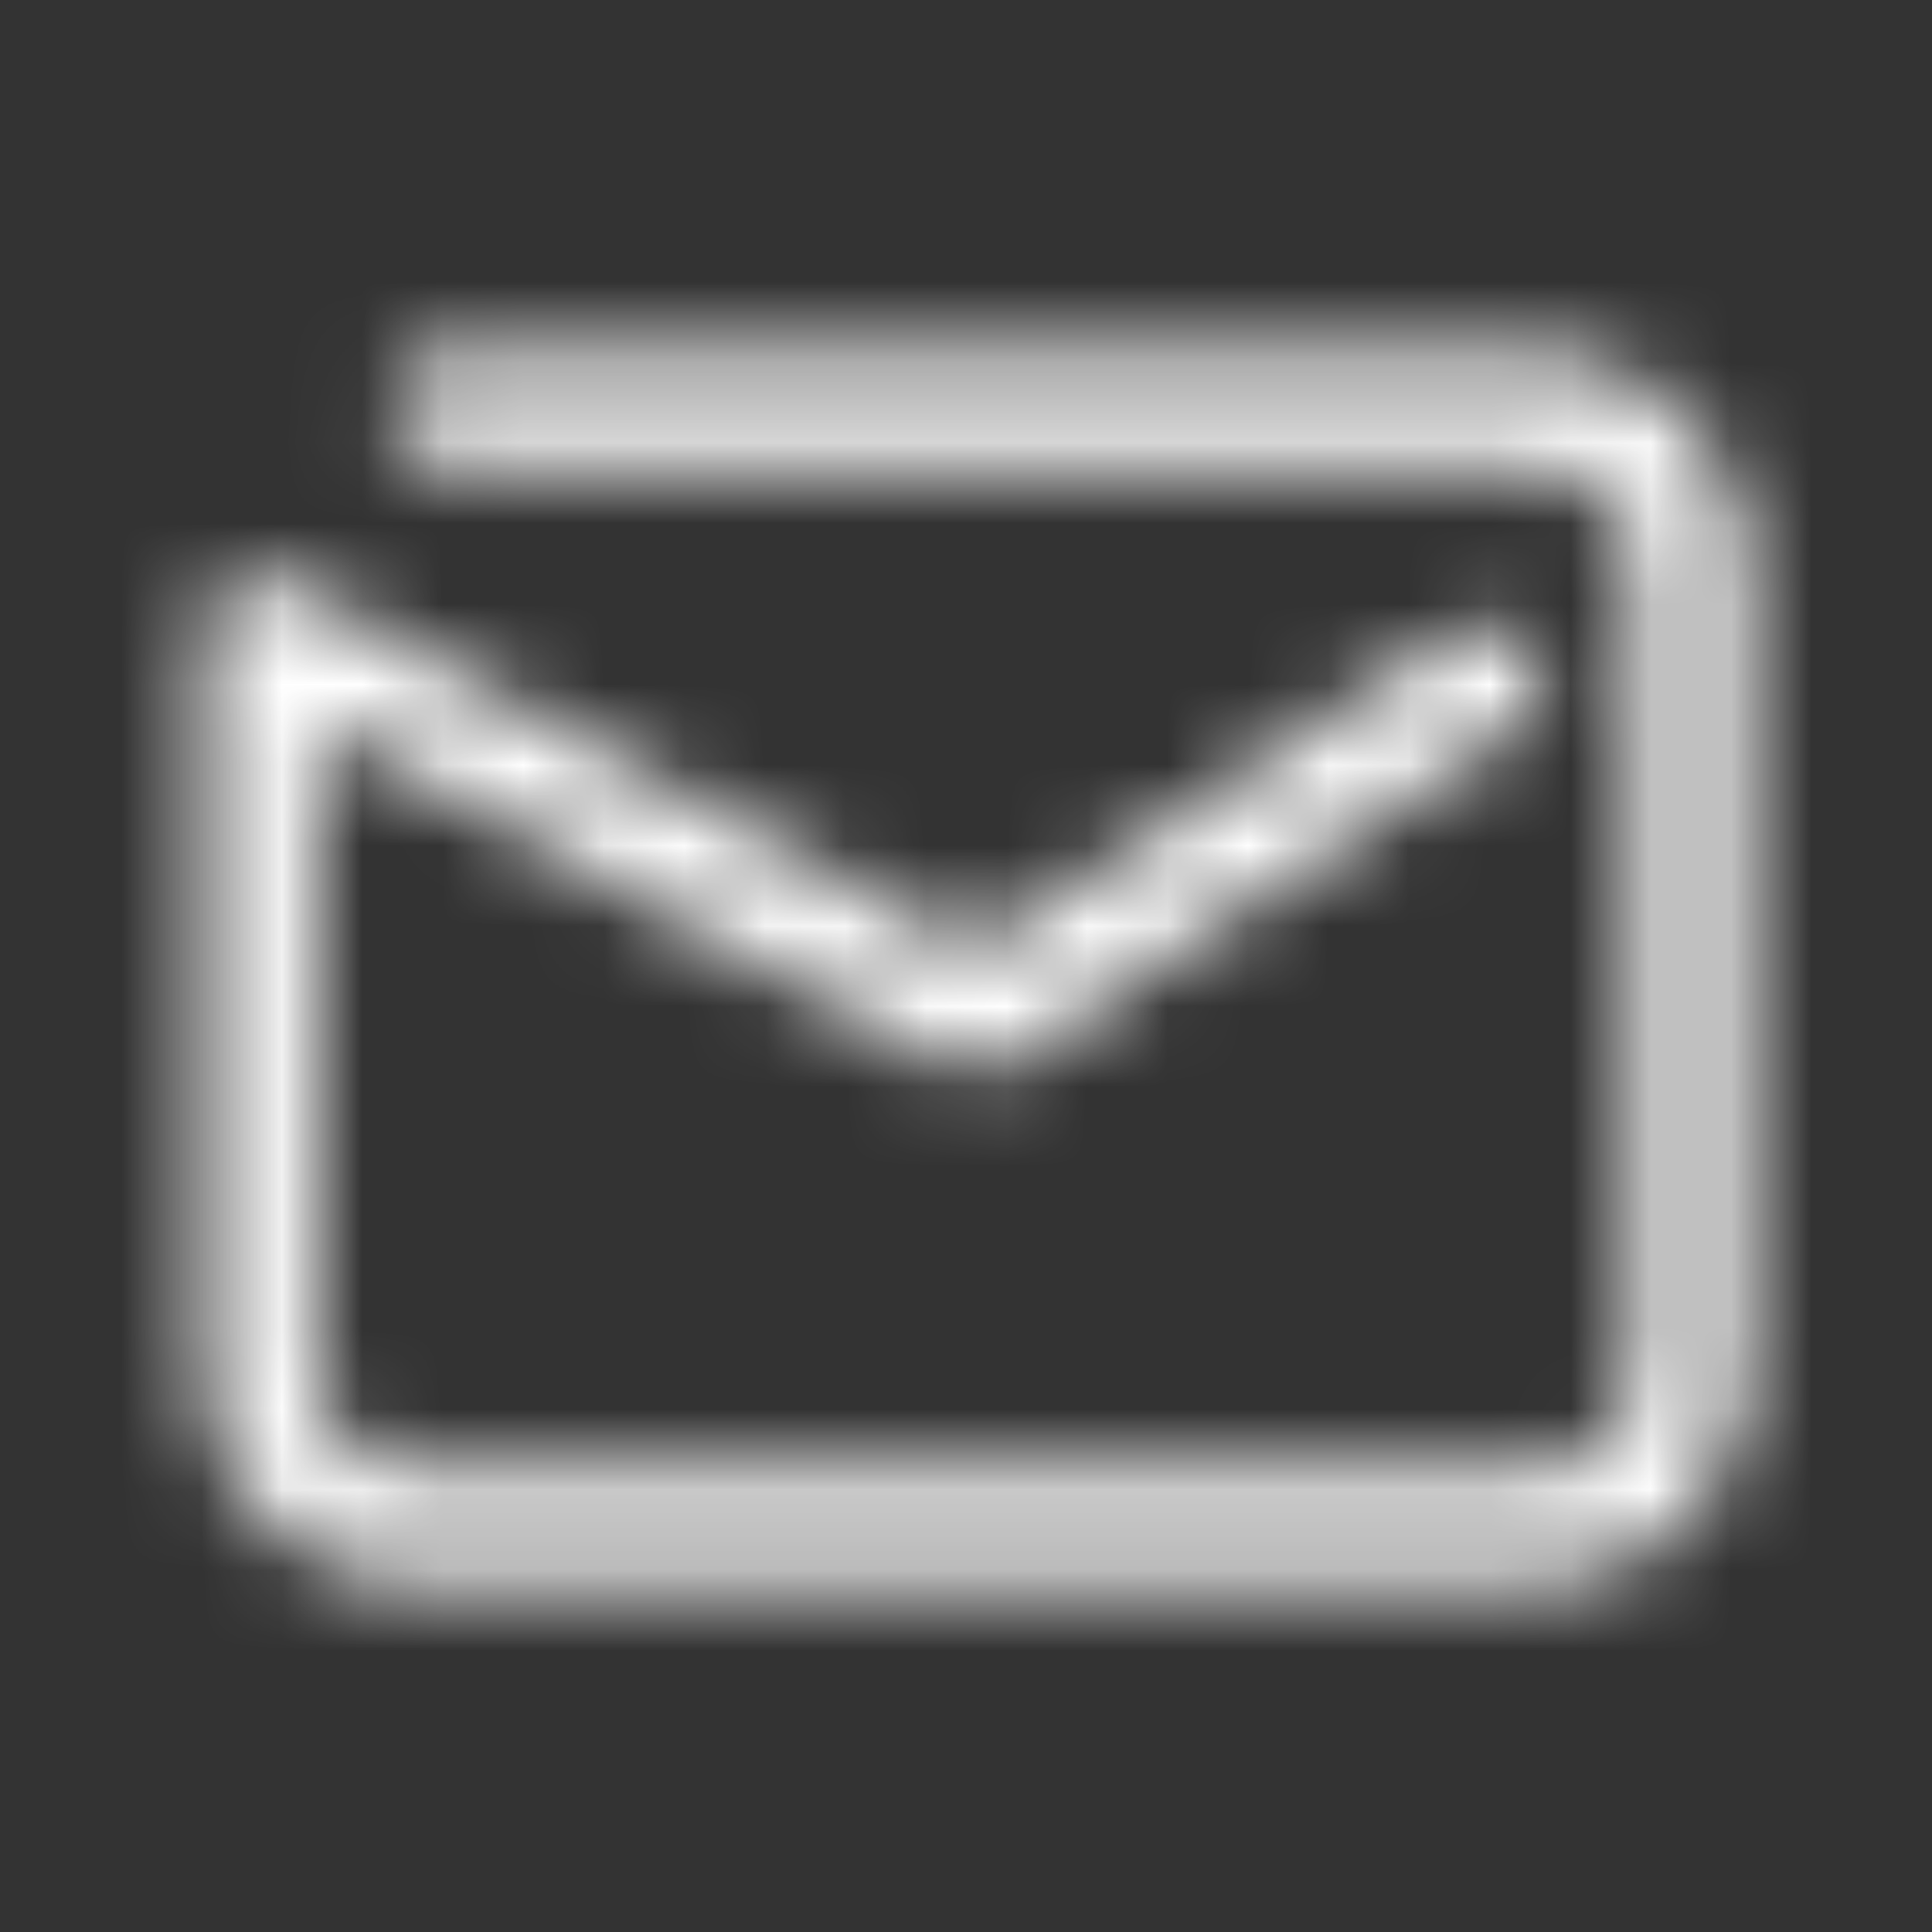 <svg width="24" height="24" viewBox="0 0 24 24" fill="none" xmlns="http://www.w3.org/2000/svg">
<rect x="0" y="0" width="24" height="24" fill="#333333" stroke="none"/>
<mask id="mask0" mask-type="alpha" maskUnits="userSpaceOnUse" x="0" y="0" width="24" height="24">
<rect width="24" height="24" fill="#1F50A1"/>
</mask>
<g mask="url(#mask0)">
<mask id="mask1" mask-type="alpha" maskUnits="userSpaceOnUse" x="2" y="4" width="20" height="16">
<path fill-rule="evenodd" clip-rule="evenodd" d="M19.147 5.773C19.602 5.773 20.304 6.326 20.304 6.923V17.122C20.304 17.795 19.668 18.271 19.147 18.271H5.085C4.582 18.271 3.928 17.774 3.928 17.115C3.928 17.115 3.893 8.981 3.928 9C3.962 9.019 11.786 13.241 11.786 13.241C12.011 13.362 12.284 13.35 12.497 13.21L18.86 9.031C19.181 8.821 19.27 8.39 19.06 8.07C18.849 7.749 18.419 7.66 18.098 7.87L12.083 11.821L3.563 7.225C3.101 6.975 2.539 7.311 2.539 7.836V17.115C2.539 18.636 3.885 19.66 5.085 19.66H19.147C20.362 19.66 21.693 18.663 21.693 17.122V6.923C21.693 5.477 20.305 4.385 19.147 4.385H5.527C5.144 4.385 4.833 4.696 4.833 5.079C4.833 5.462 5.144 5.773 5.527 5.773H19.147Z" fill="white"/>
</mask>
<g mask="url(#mask1)">
<rect width="24" height="24" fill="white"/>
</g>
</g>
</svg>


